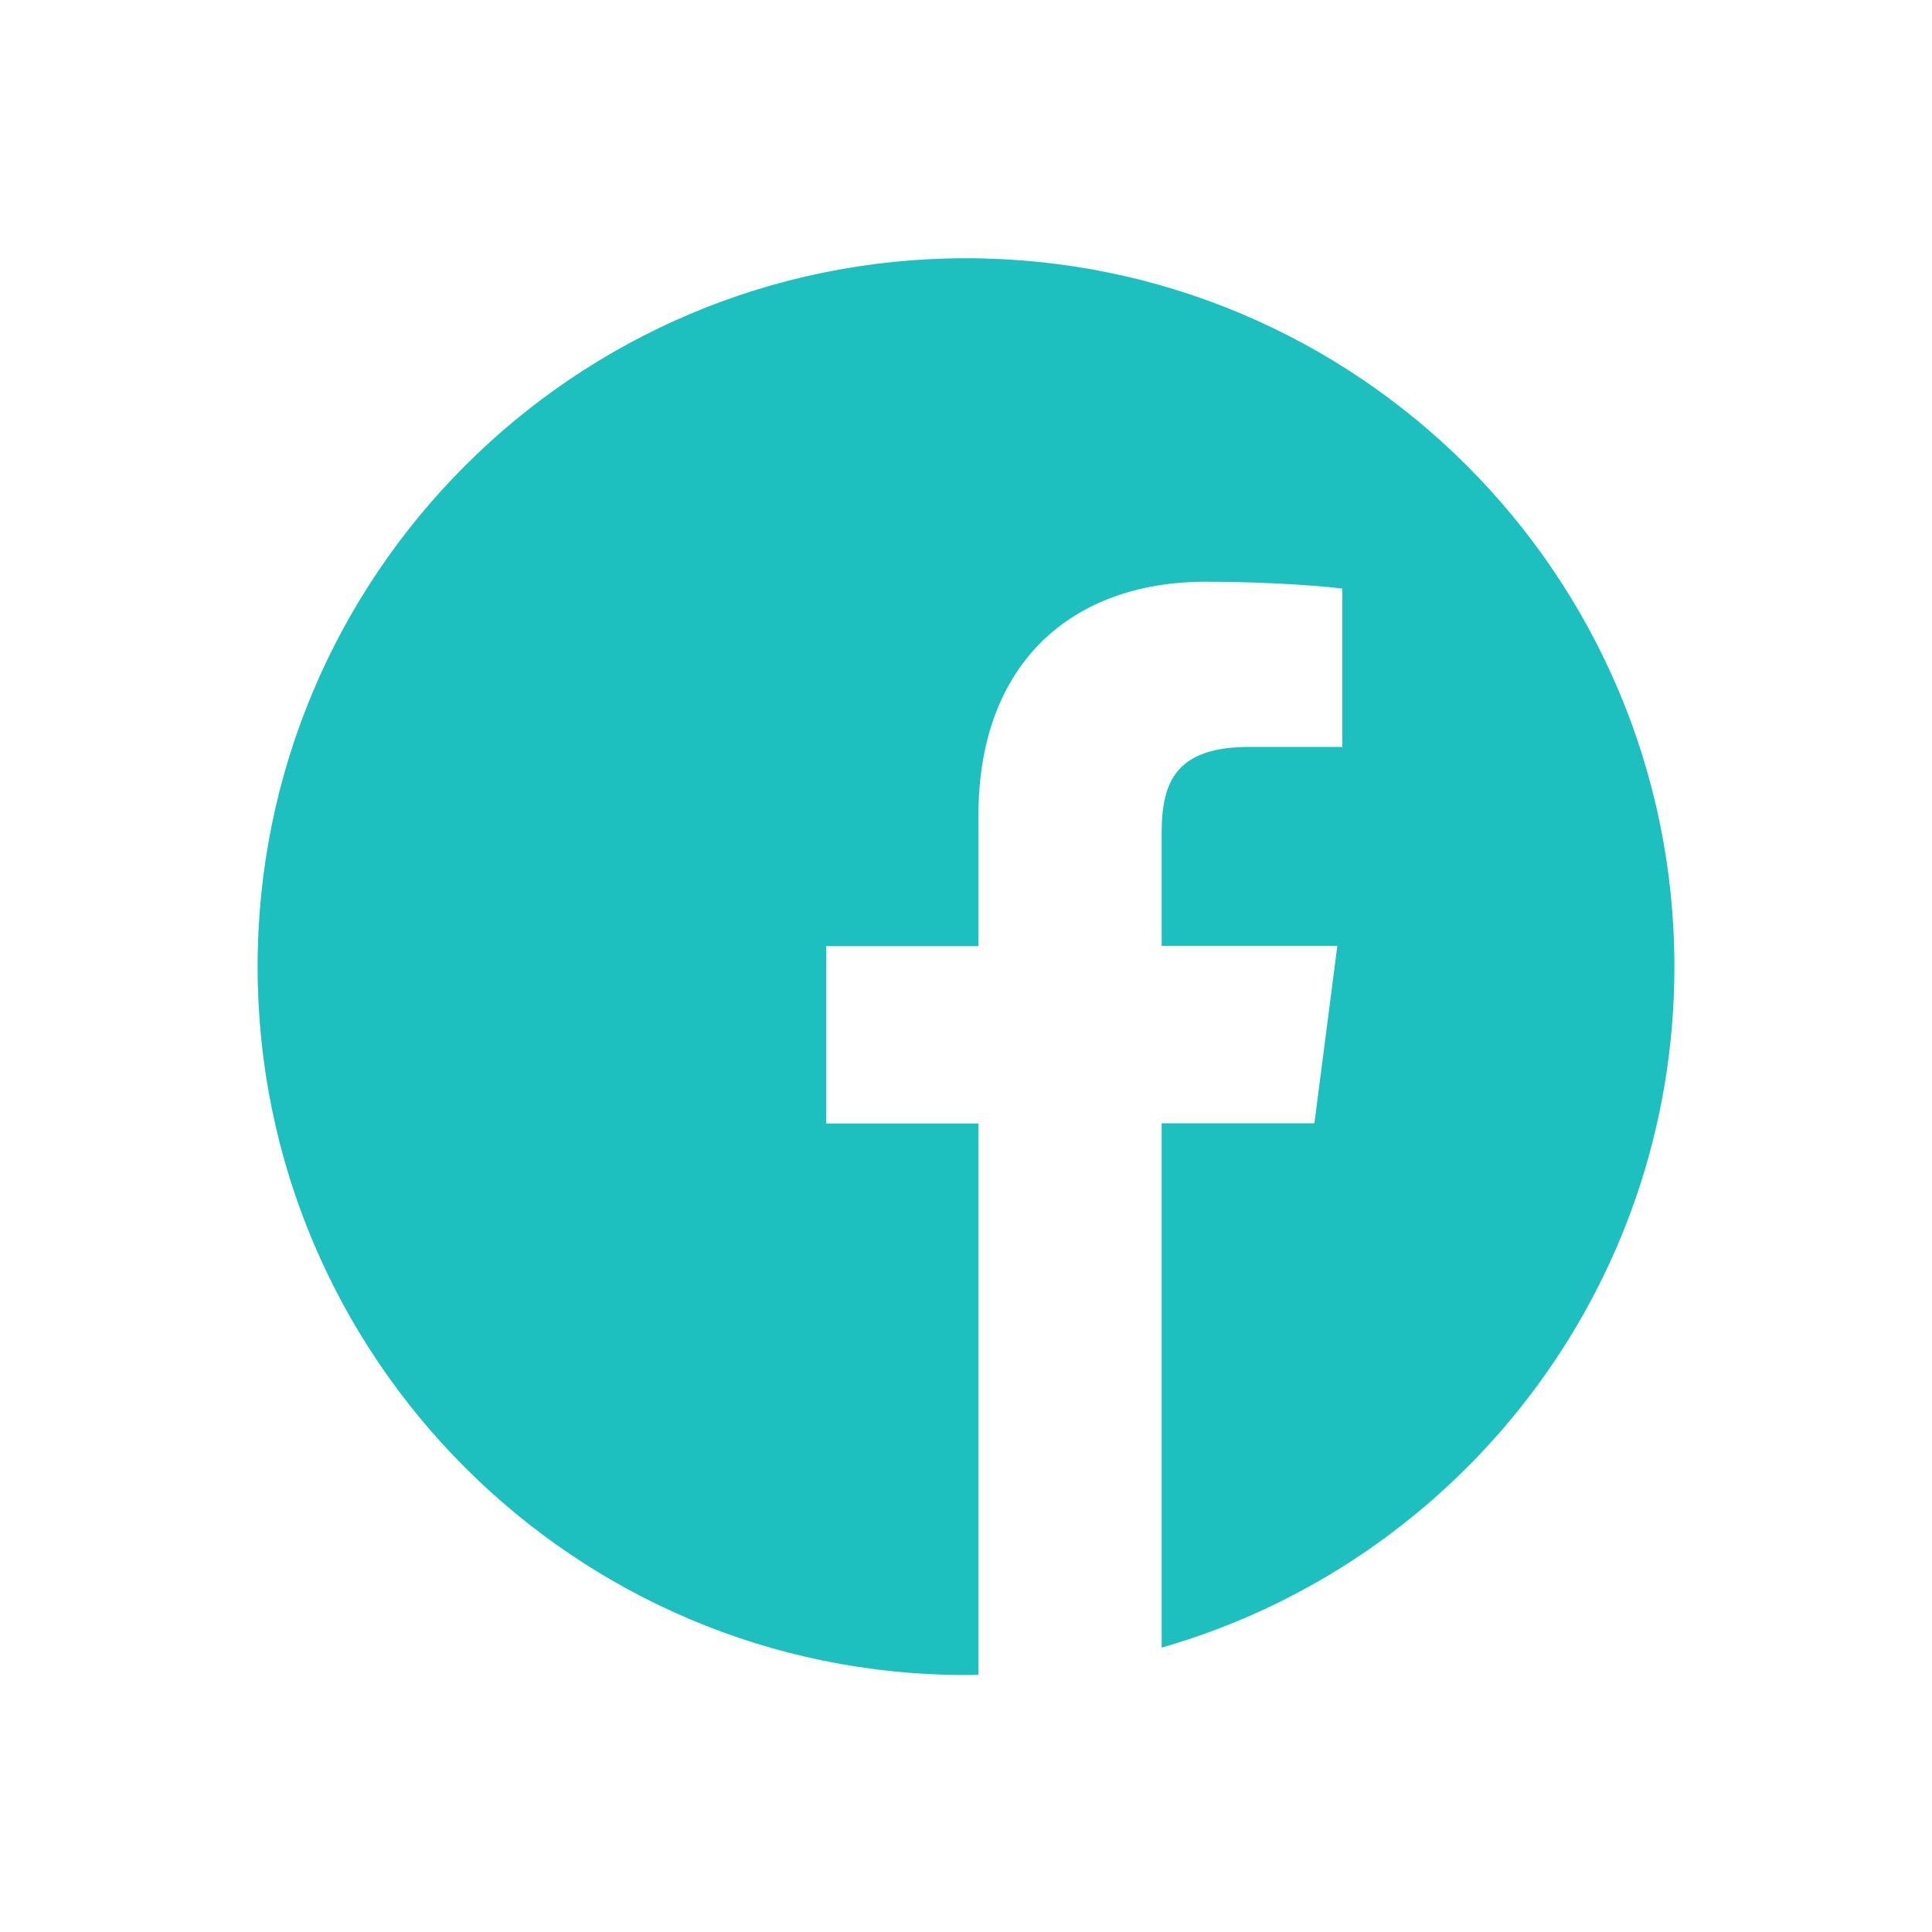 <svg width="30" height="30" viewBox="0 0 30 30" fill="none" xmlns="http://www.w3.org/2000/svg">
<path d="M26 15.01C26 8.934 21.076 4.01 15 4.01C8.924 4.01 4 8.934 4 15.01C4 21.085 8.924 26.01 15 26.01C15.065 26.01 15.129 26.01 15.193 26.005V17.446H12.83V14.692H15.193V12.664C15.193 10.313 16.628 9.033 18.725 9.033C19.731 9.033 20.595 9.106 20.844 9.14V11.598H19.4C18.261 11.598 18.038 12.139 18.038 12.934V14.687H20.766L20.41 17.442H18.038V25.584C22.636 24.265 26 20.033 26 15.01Z" fill="#1DBFBF"/>
</svg>
